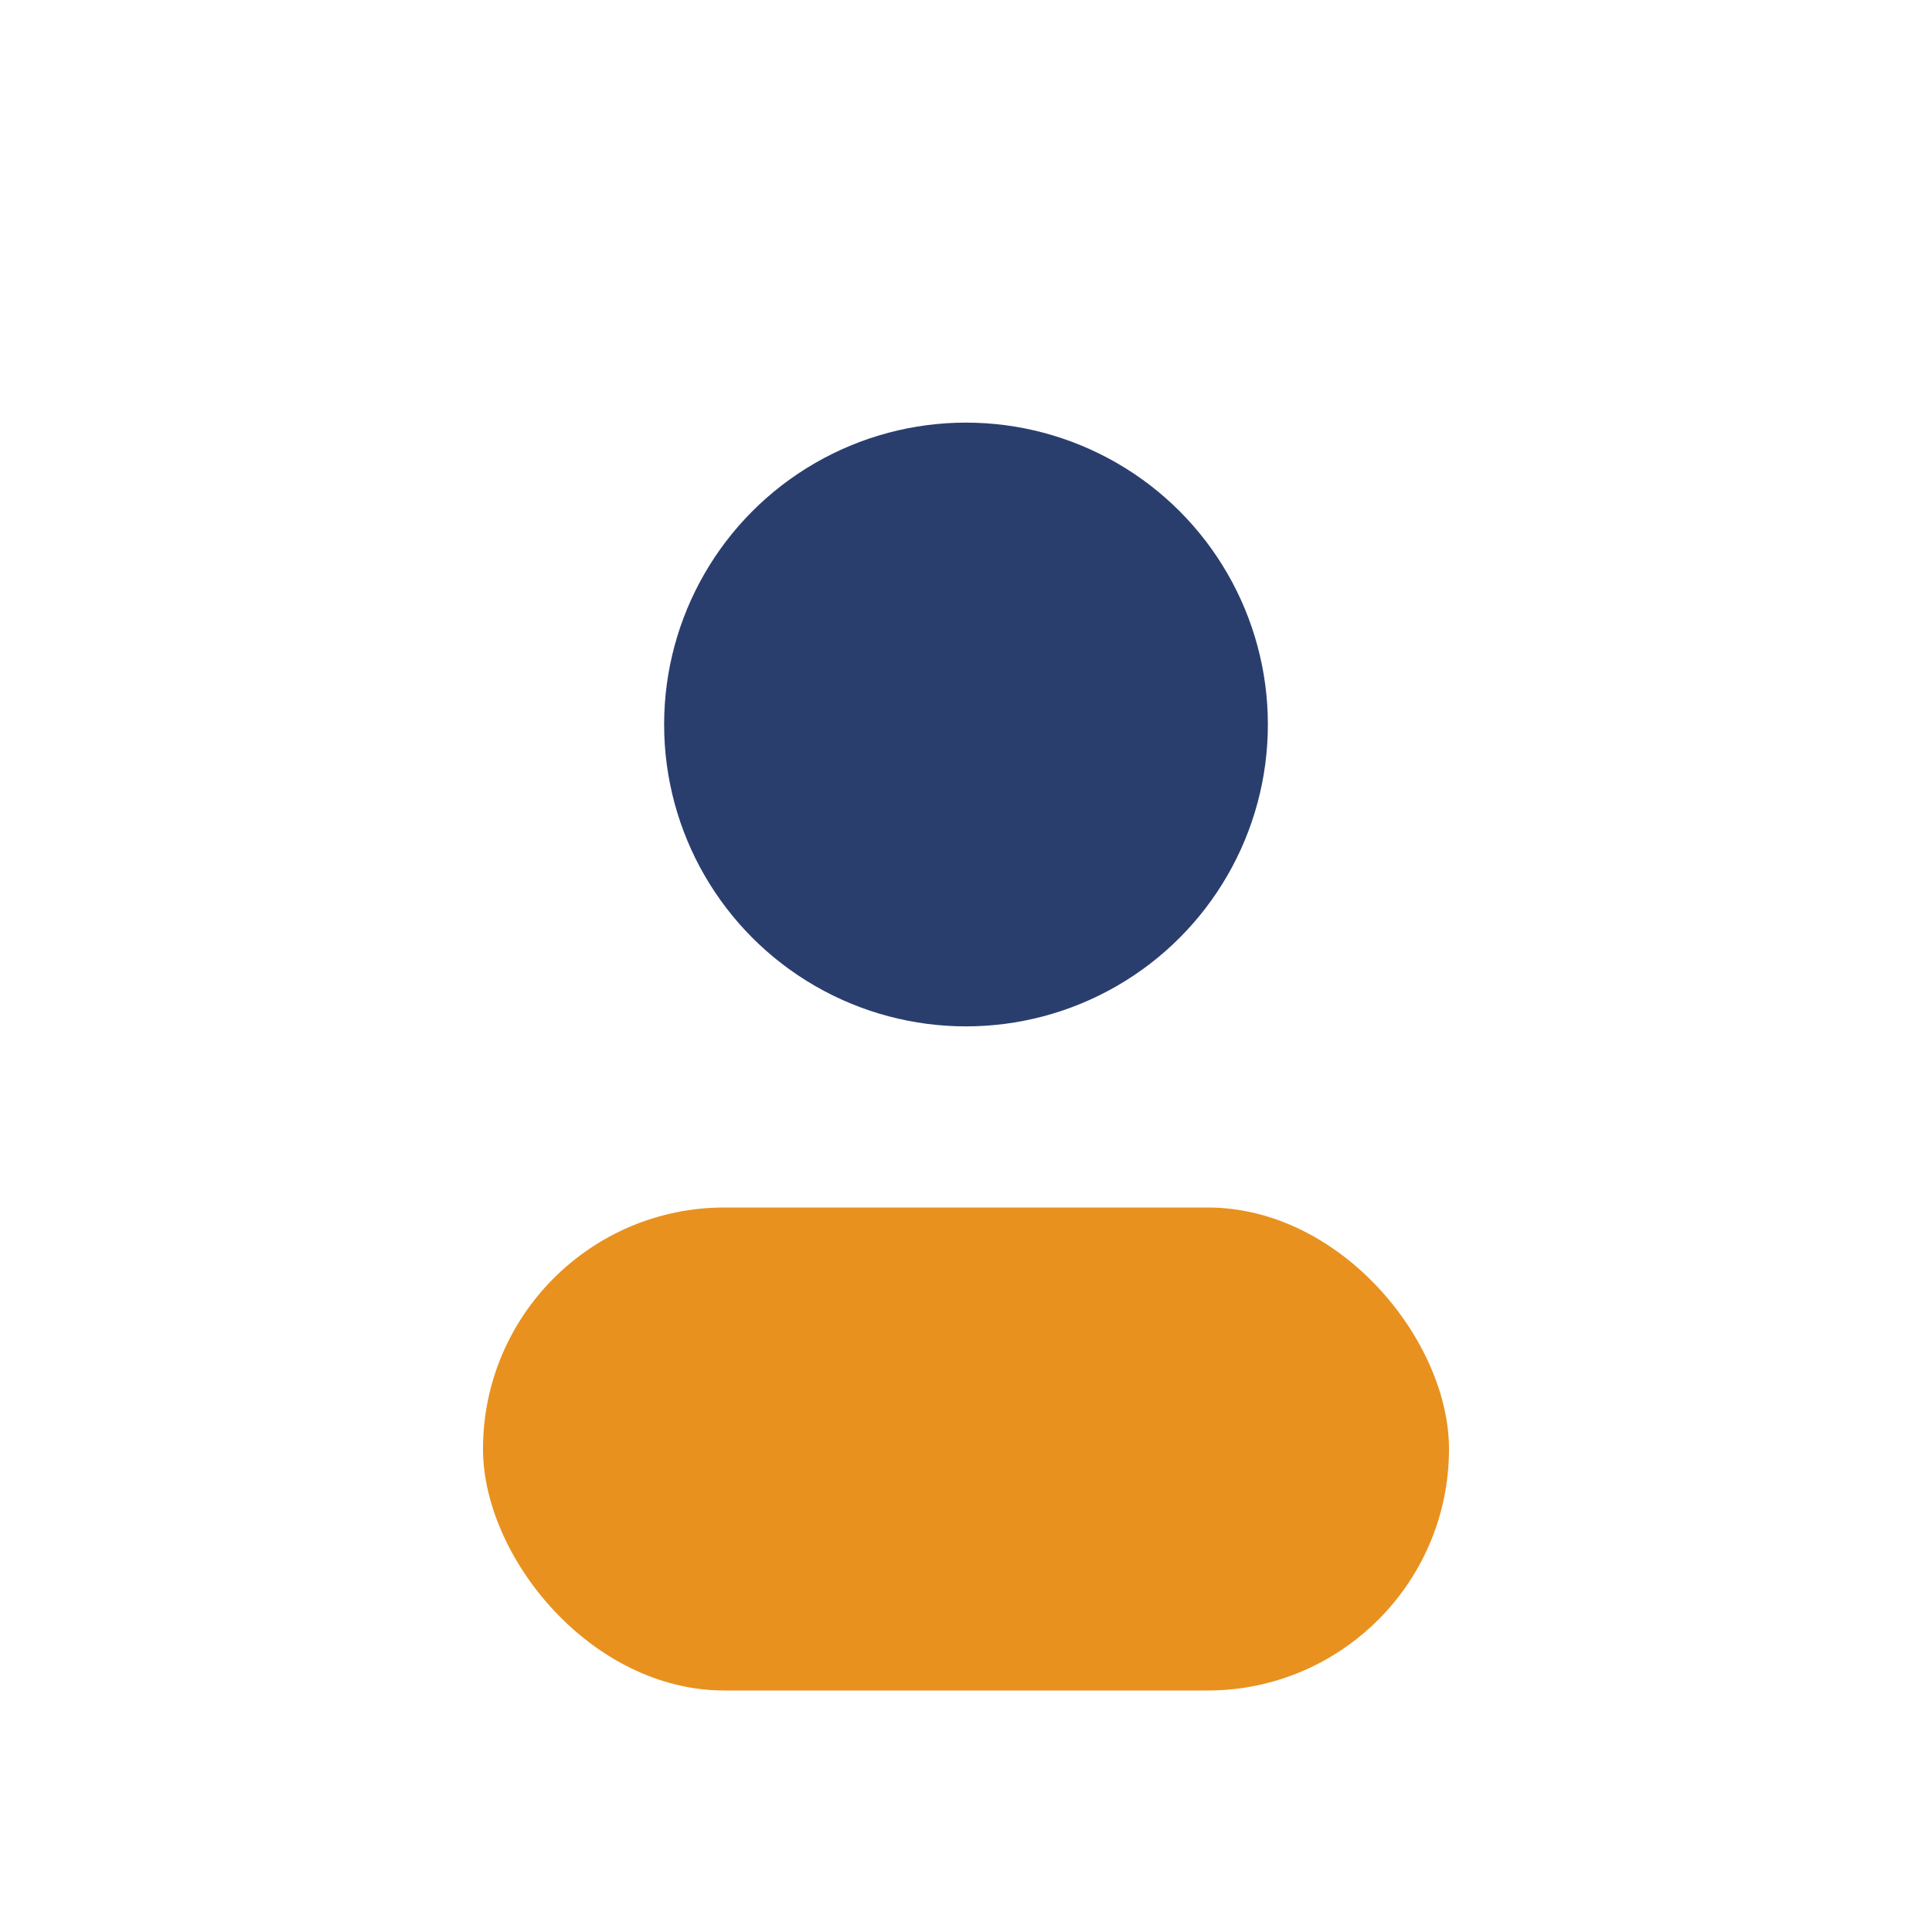 <?xml version="1.0" encoding="UTF-8"?>
<svg xmlns="http://www.w3.org/2000/svg" width="32" height="32" viewBox="0 0 32 32"><circle cx="16" cy="12" r="5" fill="#2A3E6E"/><rect x="8" y="20" width="16" height="8" rx="4" fill="#E8911F"/></svg>